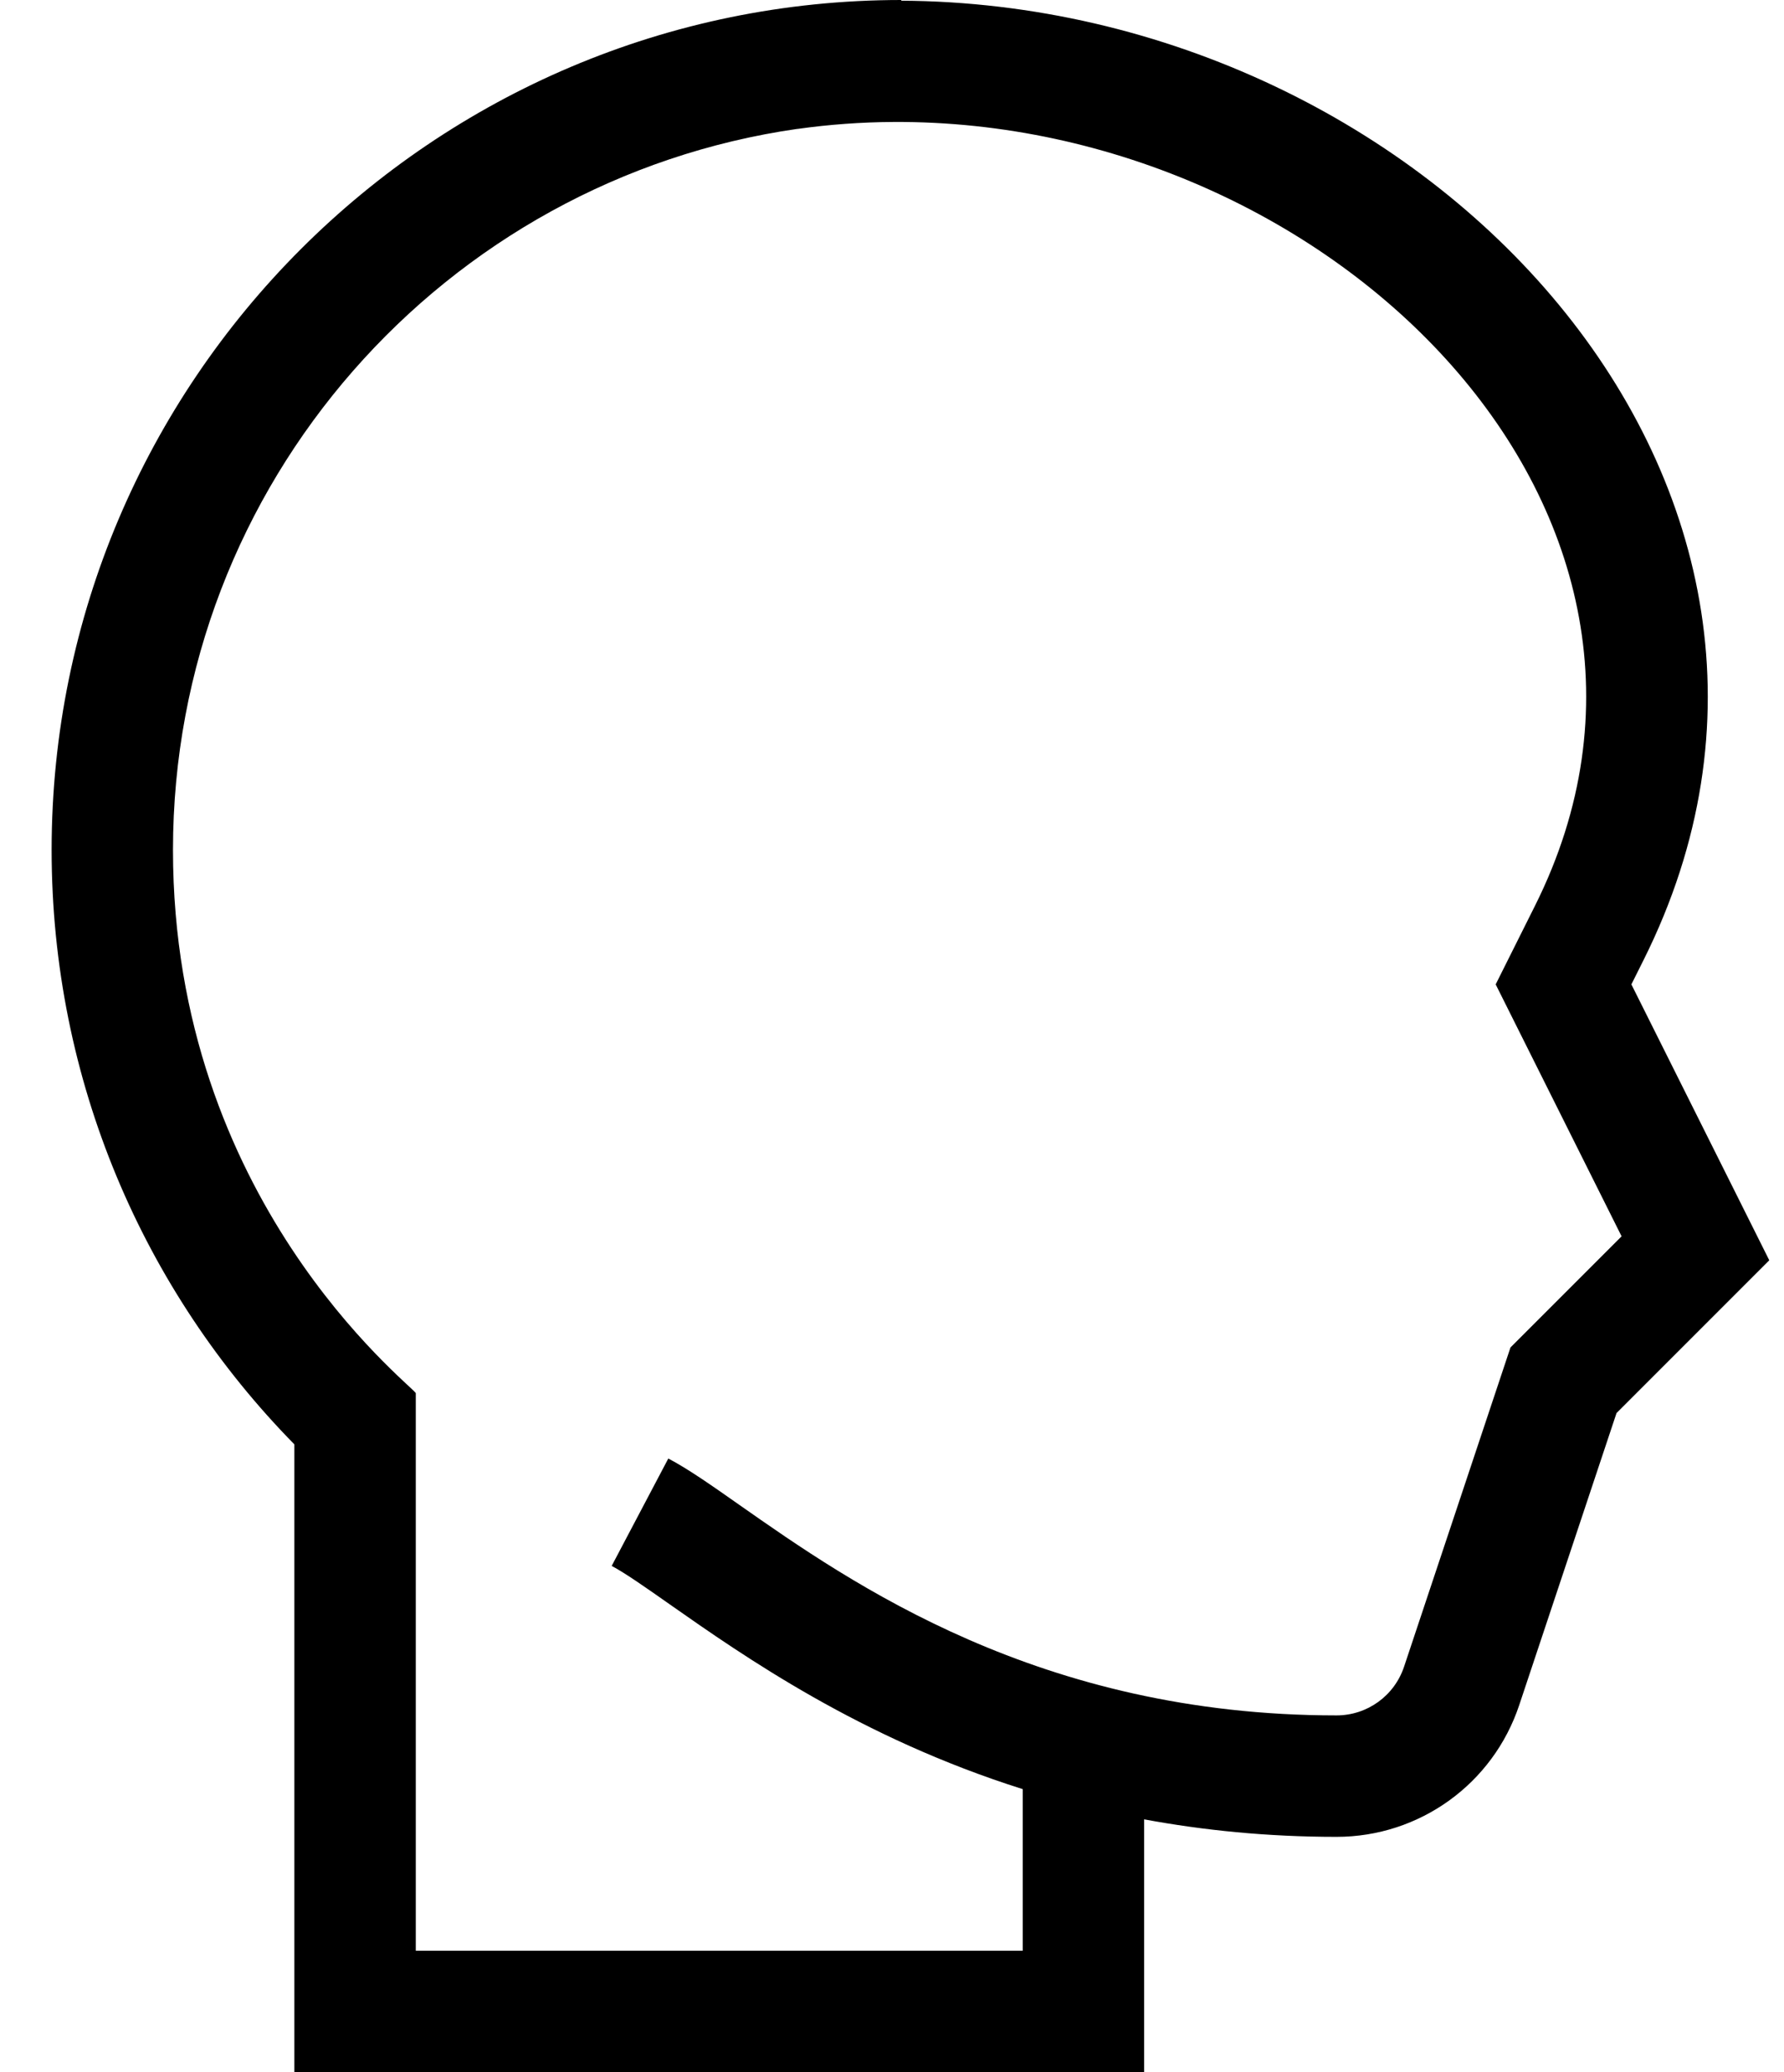 <svg width="31" height="36" viewBox="0 0 31 36" fill="none" xmlns="http://www.w3.org/2000/svg">
<path d="M28.348 17.102L28.56 16.678C32.65 8.497 24.847 0.063 15.662 0.012V0C7.52 0 0.897 6.624 0.897 14.766C0.897 18.777 2.498 22.43 5.115 25.093V36H19.881V31.608C20.909 31.798 22.022 31.912 23.224 31.912C24.667 31.912 25.943 30.992 26.399 29.623L28.09 24.549L30.744 21.895L28.348 17.102ZM26.247 23.41L24.398 28.956C24.229 29.462 23.758 29.802 23.224 29.802C18.064 29.802 14.797 27.511 12.845 26.143C12.351 25.796 11.96 25.522 11.613 25.339L10.629 27.205C10.859 27.326 11.218 27.578 11.634 27.87C12.931 28.779 14.947 30.191 17.772 31.083V33.891H7.225V24.202C7.089 24.011 3.006 20.839 3.006 14.766C3.006 8.4 7.73 3.118 13.856 2.239L13.857 2.24C14.413 2.162 14.969 2.122 15.522 2.119C23.156 2.074 30.072 8.936 26.674 15.734L25.99 17.102L28.178 21.479L26.247 23.41Z" fill="black"/>
</svg>
